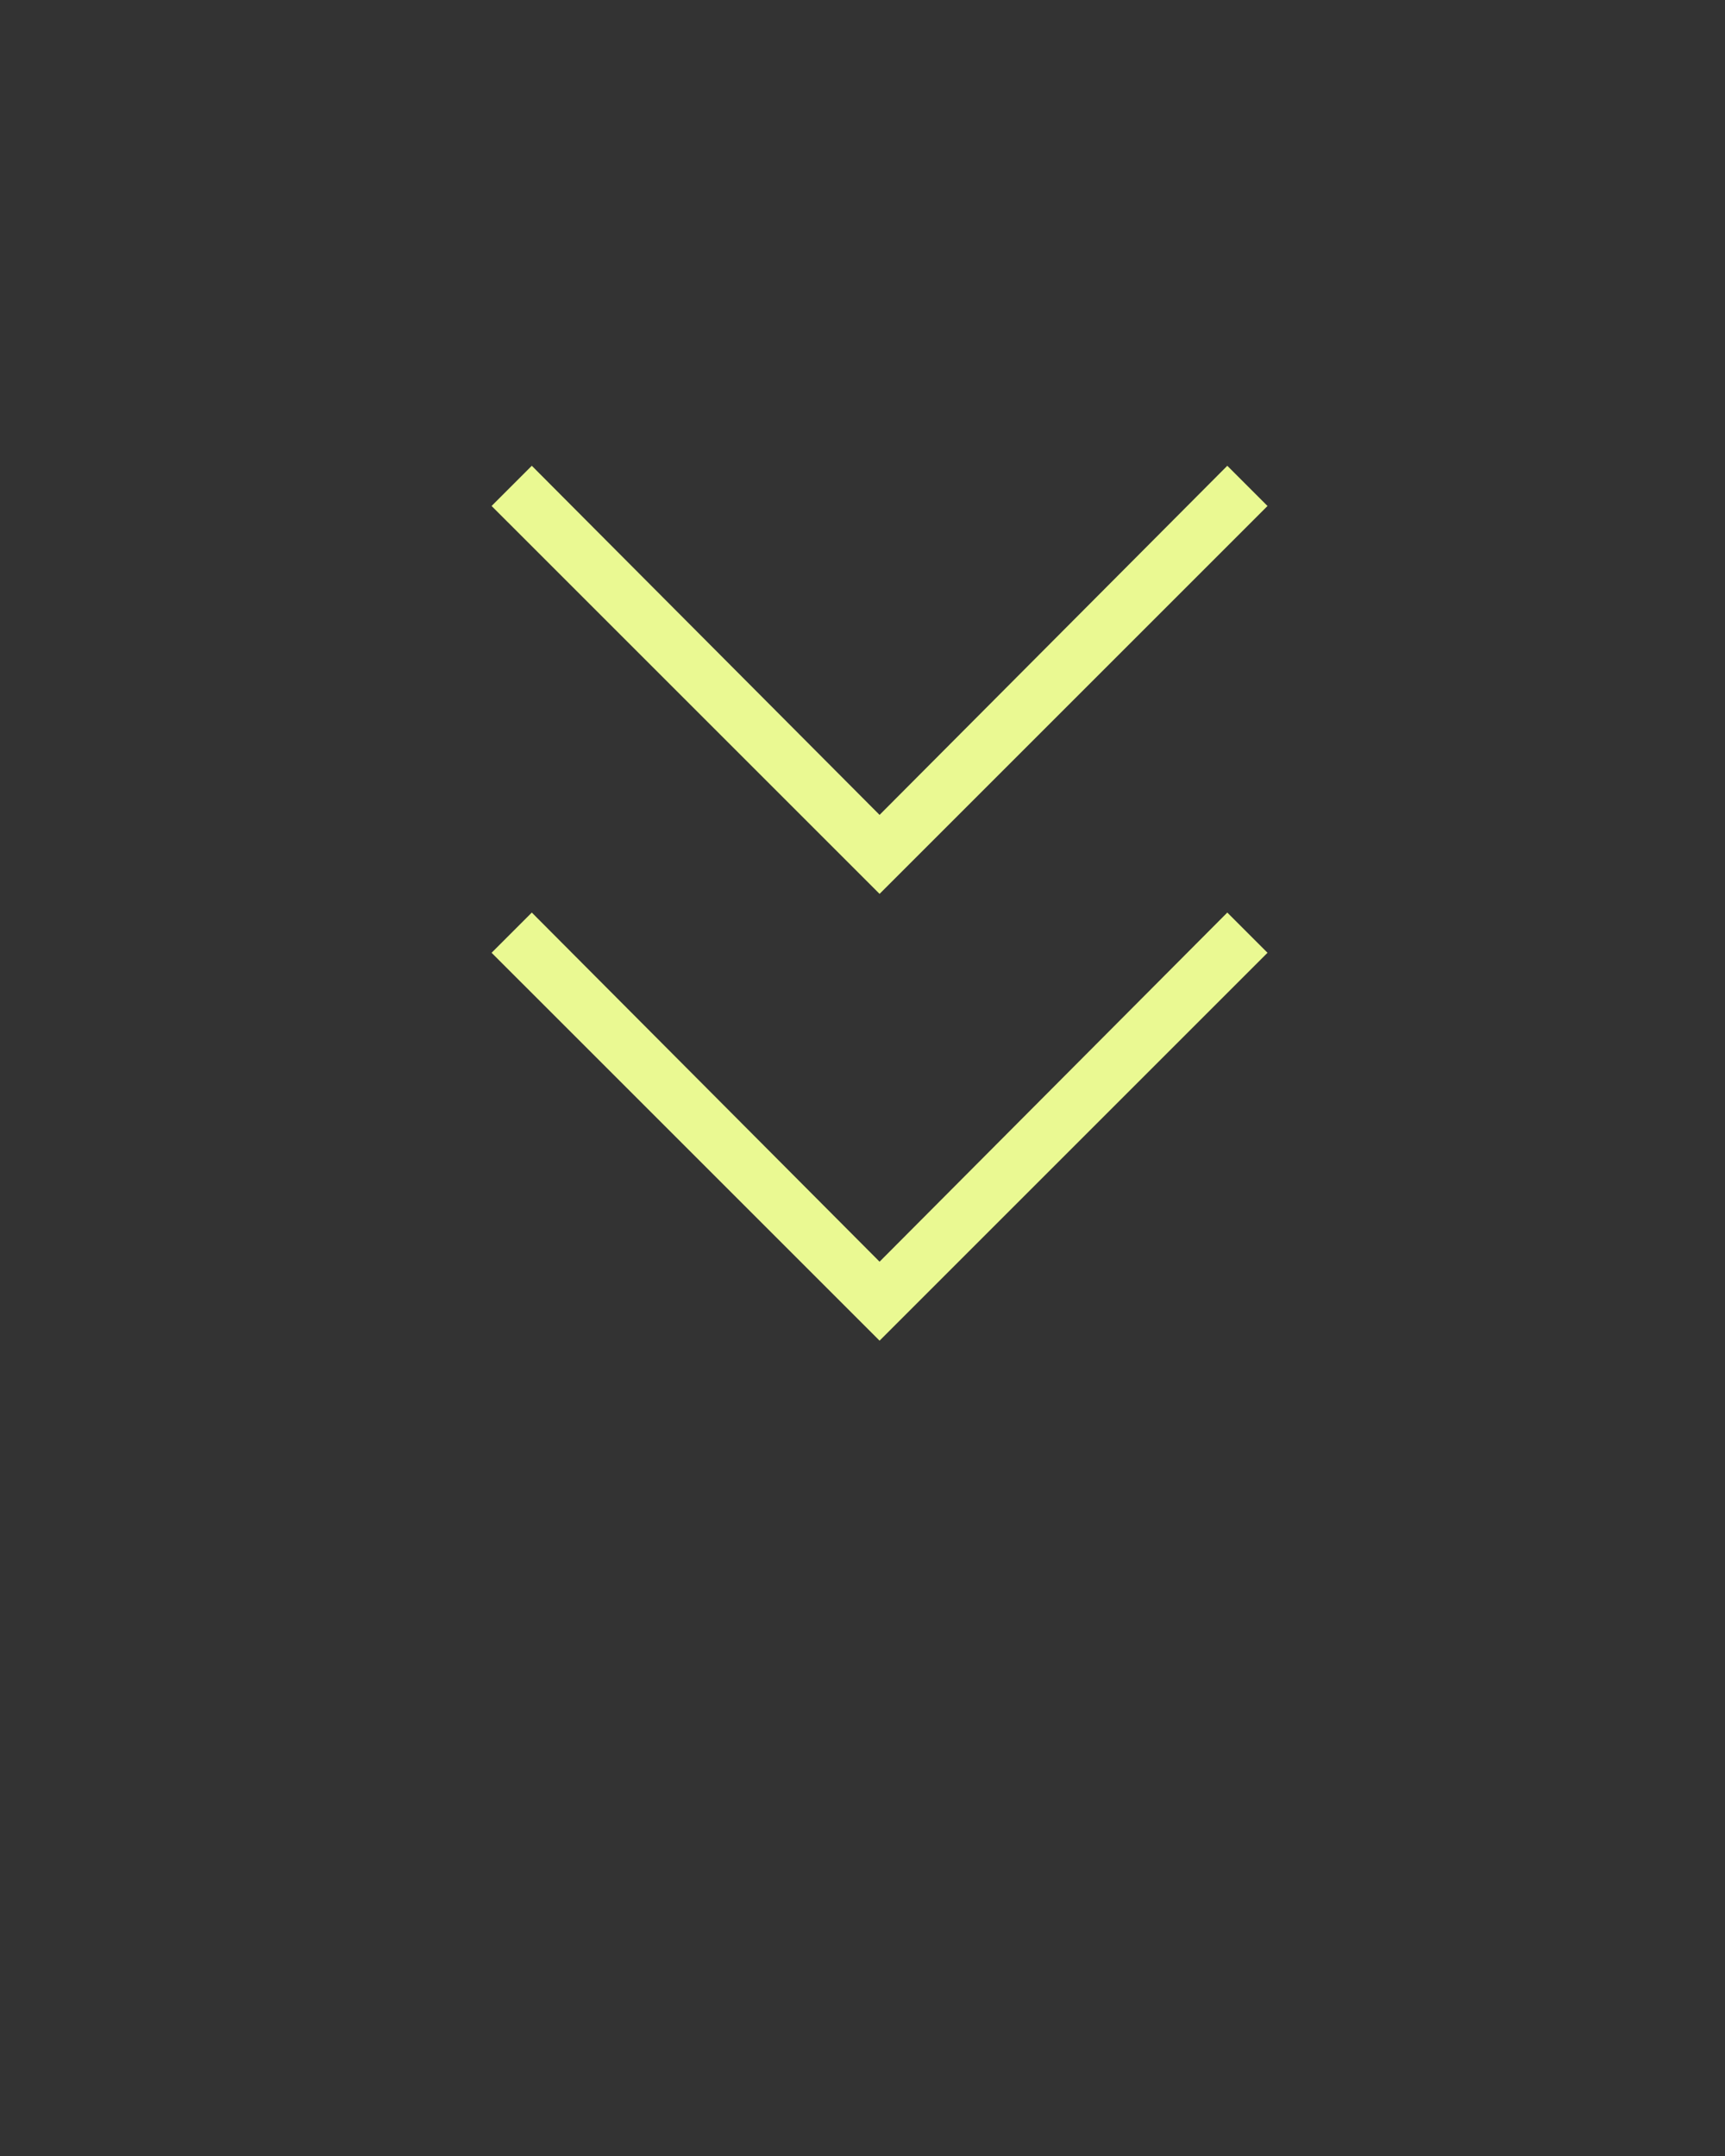<svg width="48" height="60" viewBox="0 0 48 60" fill="none" xmlns="http://www.w3.org/2000/svg">
<rect x="0" y="0" width="48" height="60" fill="#333333" stroke="none"/>
<mask id="mask0_10_16328" style="mask-type:alpha" maskUnits="userSpaceOnUse" x="0" y="0" width="48" height="48">
<rect width="48" height="48" fill="#D9D9D9"/>
</mask>
<g mask="url(#mask0_10_16328)">
<path d="M24.475 37.31L13.679 26.515L14.798 25.396L24.475 35.112L34.151 25.396L35.27 26.515L24.475 37.31ZM24.475 24.876L13.679 14.081L14.798 12.962L24.475 22.678L34.151 12.962L35.27 14.081L24.475 24.876Z" fill="#EAF992"/>
</g>
</svg>
